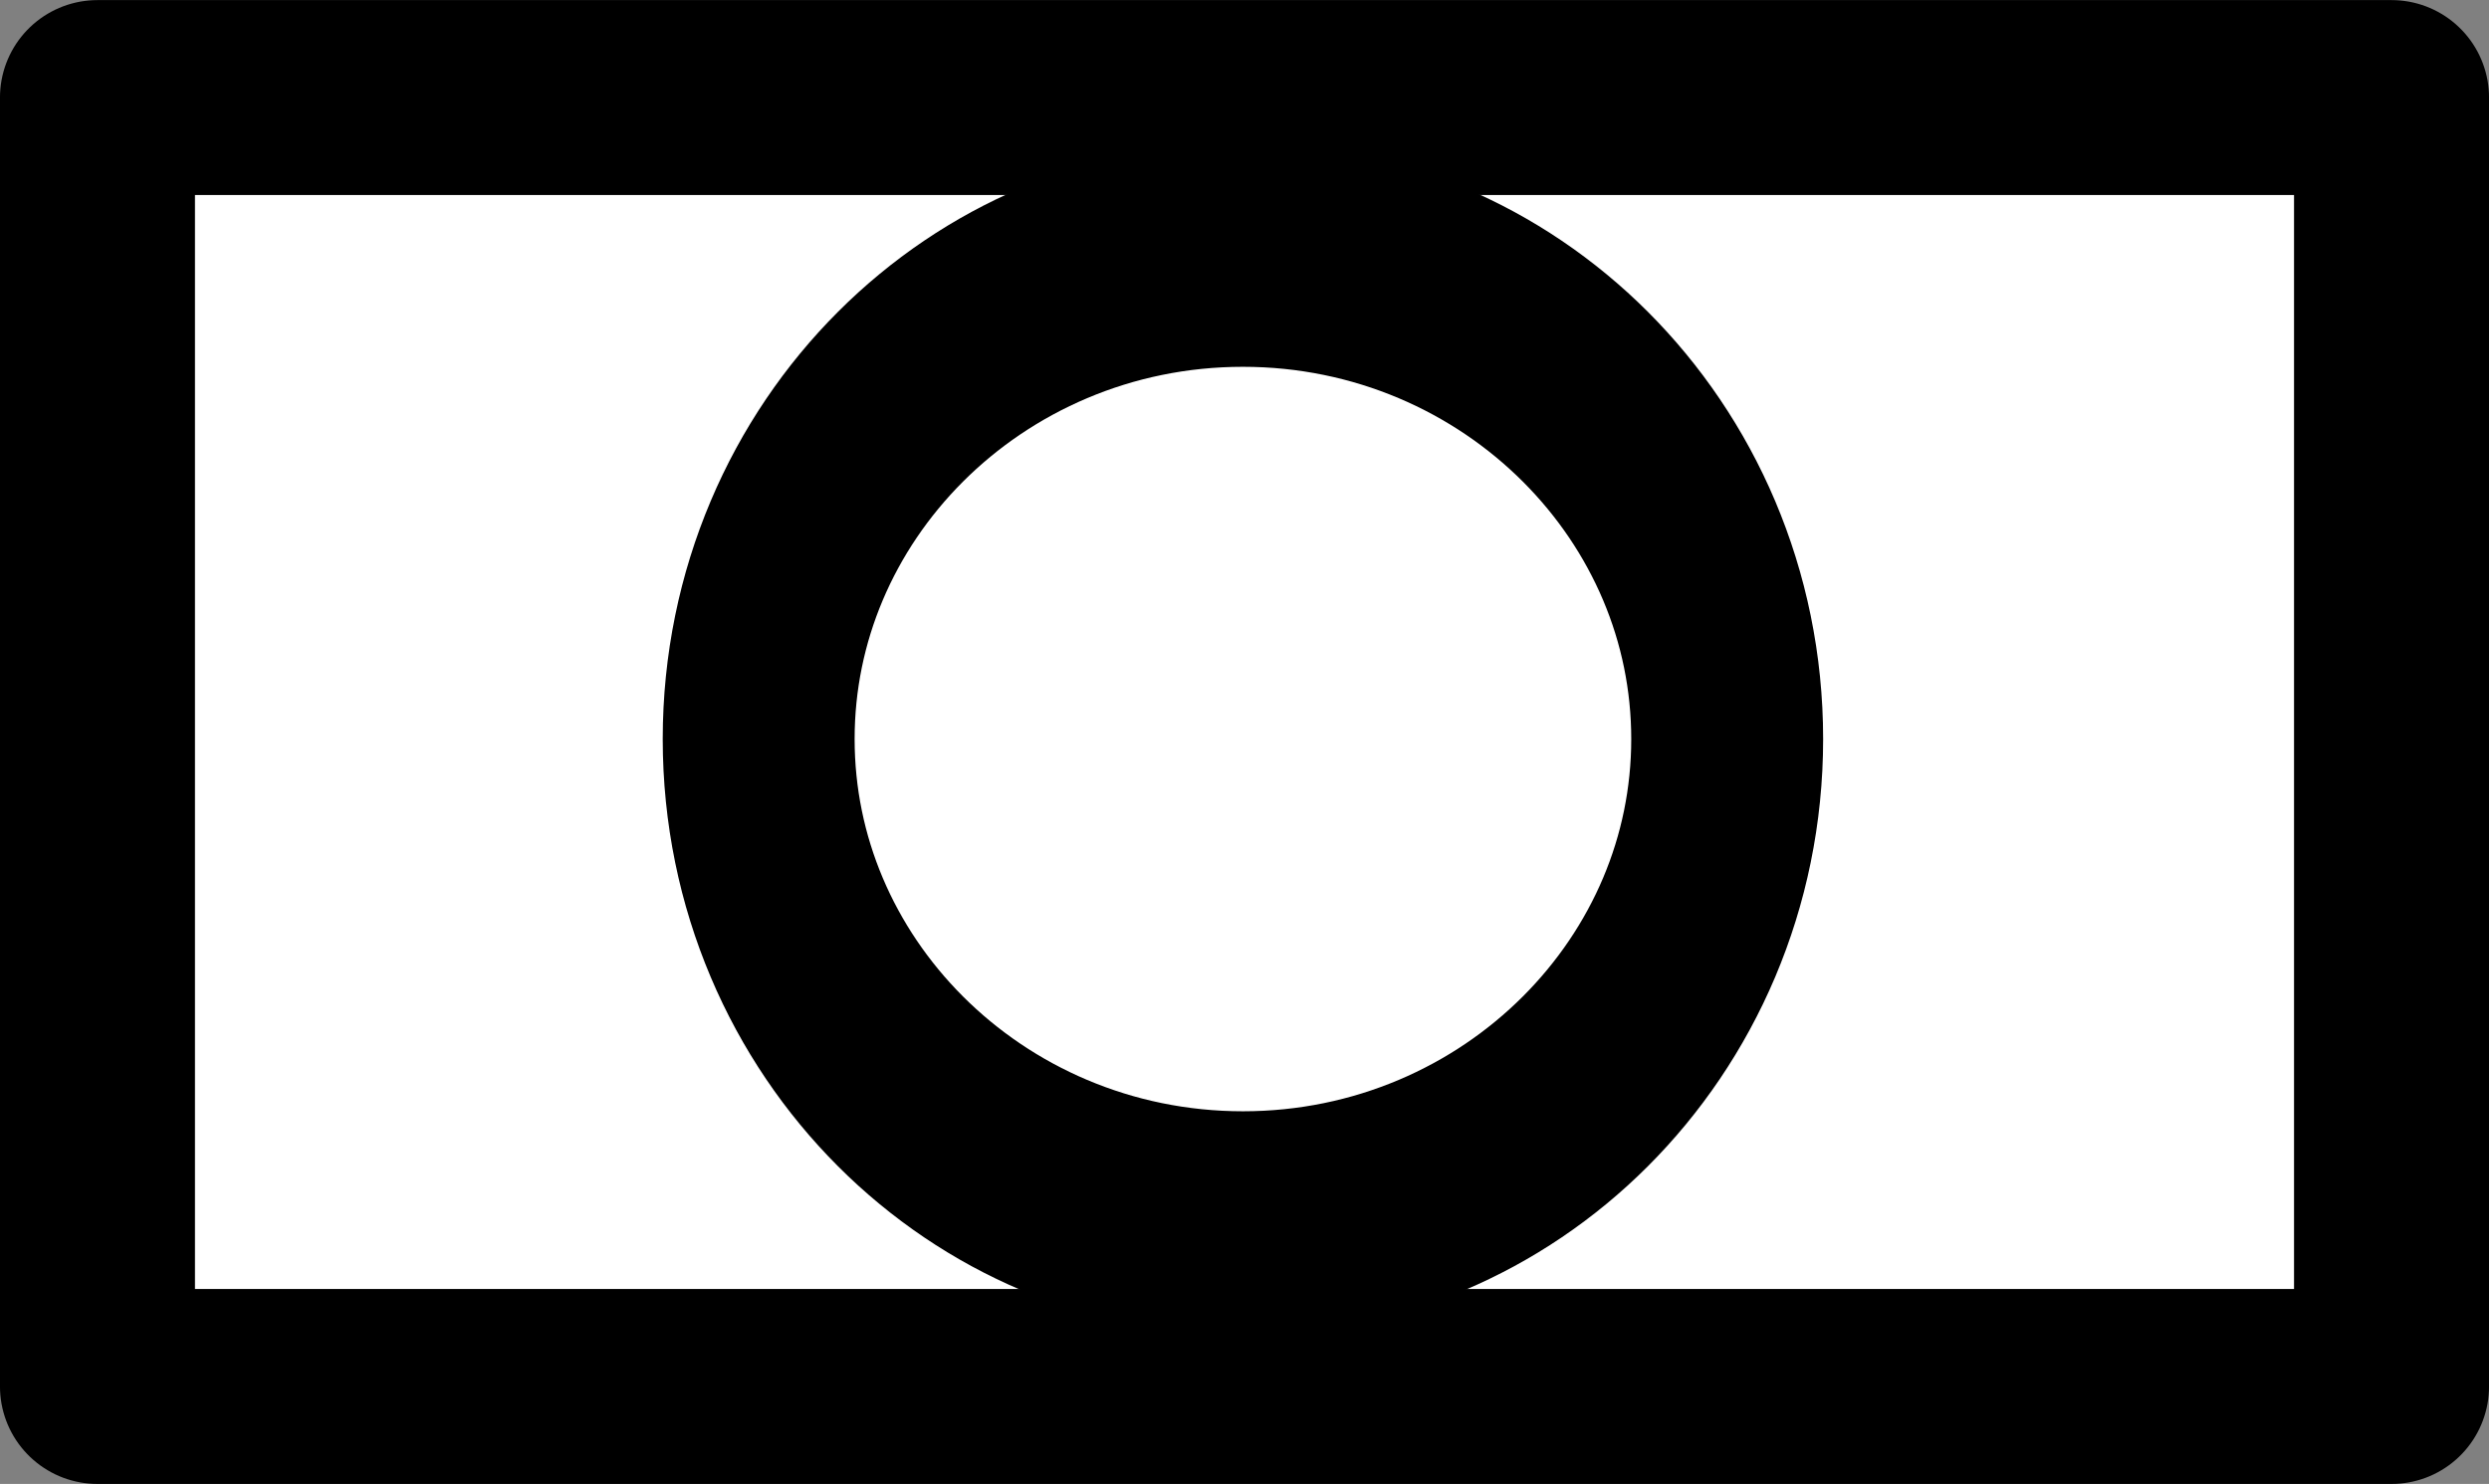 <?xml version="1.0" encoding="UTF-8" standalone="no"?>
<!-- Created with Inkscape (http://www.inkscape.org/) -->
<svg
    xmlns:inkscape="http://www.inkscape.org/namespaces/inkscape"
    xmlns:rdf="http://www.w3.org/1999/02/22-rdf-syntax-ns#"
    xmlns="http://www.w3.org/2000/svg"
    xmlns:cc="http://creativecommons.org/ns#"
    xmlns:dc="http://purl.org/dc/elements/1.1/"
    xmlns:sodipodi="http://sodipodi.sourceforge.net/DTD/sodipodi-0.dtd"
    xmlns:svg="http://www.w3.org/2000/svg"
    xmlns:ns1="http://sozi.baierouge.fr"
    xmlns:xlink="http://www.w3.org/1999/xlink"
    id="svg2"
    sodipodi:docname="dangerousneighb.svg"
    viewBox="0 0 214.5 127.92"
    version="1.1"
    inkscape:version="0.47pre4 r22446"
  >
  <rect x="0" y="0" width="214.5" height="127.92" fill="#808080" stroke="none"/>
  <title
      id="title3849"
    >empty building</title
  >
  <sodipodi:namedview
      id="base"
      bordercolor="#666666"
      inkscape:pageshadow="2"
      inkscape:guide-bbox="true"
      pagecolor="#ffffff"
      inkscape:window-height="694"
      inkscape:window-maximized="1"
      inkscape:zoom="0.98994949"
      inkscape:window-x="0"
      showgrid="false"
      borderopacity="1.0"
      inkscape:current-layer="layer1"
      inkscape:cx="292.51455"
      inkscape:cy="131.52197"
      showguides="true"
      inkscape:window-y="25"
      inkscape:window-width="1024"
      inkscape:pageopacity="0.0"
      inkscape:document-units="px"
    >
    <sodipodi:guide
        id="guide3592"
        position="106.476,-97.378"
        orientation="1,0"
    />
    <sodipodi:guide
        id="guide3633"
        position="-393.147,-140.465"
        orientation="0,1"
    />
    <sodipodi:guide
        id="guide3765"
        position="47.827,82.868"
        orientation="0.707,0.707"
    />
    <sodipodi:guide
        id="guide2839"
        position="34.256,100.725"
        orientation="-0.707,0.707"
    />
    <sodipodi:guide
        id="guide3613"
        position="-146.276,142.129"
        orientation="0,1"
    />
    <sodipodi:guide
        id="guide3798"
        position="-15.105,51.364"
        orientation="1,0"
    />
  </sodipodi:namedview
  >
  <g
      id="layer1"
      inkscape:label="Layer 1"
      inkscape:groupmode="layer"
      transform="translate(-403.86 -470.12)"
    >
    <g
        id="g3851"
      >
      <rect
          id="rect3741"
          style="stroke-linejoin:round;stroke:#000000;stroke-linecap:round;stroke-width:16.804;fill:#ffffff"
          height="111.11"
          width="197.7"
          y="478.53"
          x="412.26"
      />
      <path
          id="path3746"
          sodipodi:rx="7.0710683"
          sodipodi:ry="6.060915"
          style="stroke-linejoin:round;stroke:#000000;stroke-linecap:round;stroke-width:2.802;fill:#ffffff"
          sodipodi:type="arc"
          d="m138.39 25.132c0 3.347-3.166 6.061-7.071 6.061-3.905 0-7.071-2.714-7.071-6.061 0-3.347 3.166-6.061 7.071-6.061 3.905 0 7.071 2.714 7.071 6.061z"
          transform="matrix(5.902 0 0 6.886 -264.07 360.77)"
          sodipodi:cy="25.132221"
          sodipodi:cx="131.31982"
      />
    </g
    >
  </g
  >
</svg
>
